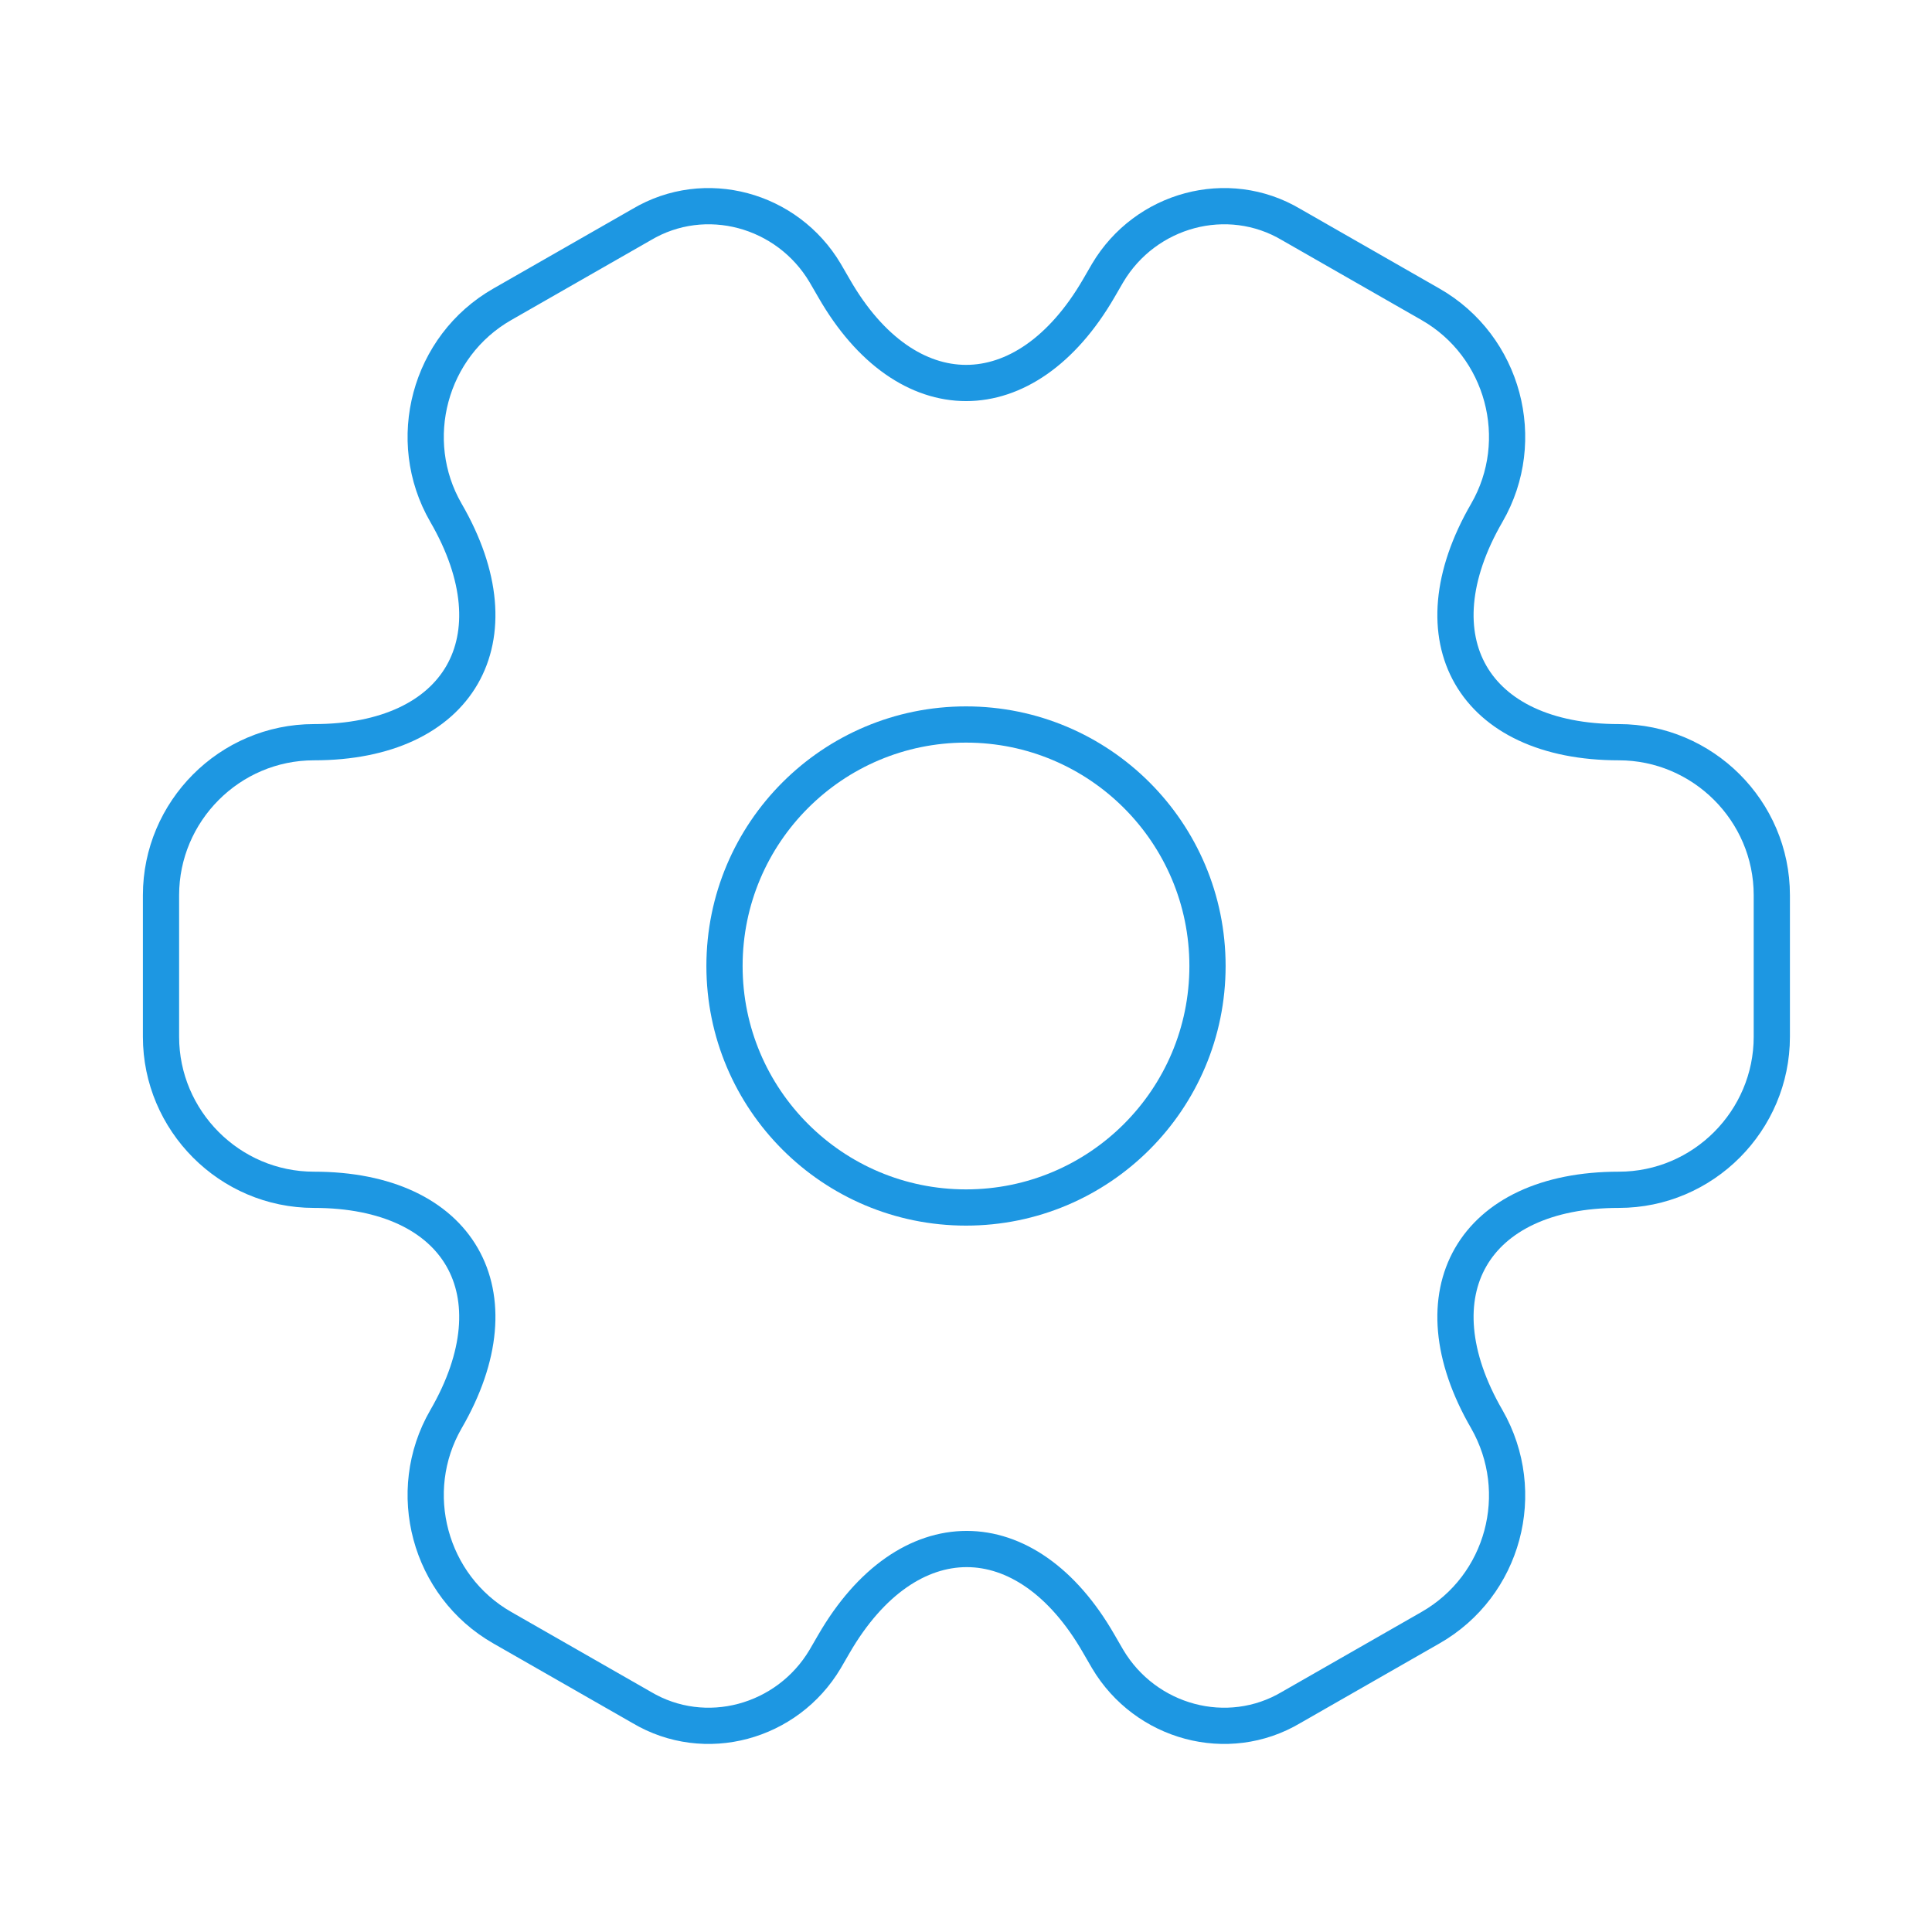<svg width="80" height="80" viewBox="0 0 80 80" fill="none" xmlns="http://www.w3.org/2000/svg">
<path d="M40 50C45.523 50 50 45.523 50 40C50 34.477 45.523 30 40 30C34.477 30 30 34.477 30 40C30 45.523 34.477 50 40 50Z" stroke="#1D97E2" stroke-width="1.5" stroke-miterlimit="10" stroke-linecap="round" stroke-linejoin="round"/>
<path d="M6.667 42.933V37.067C6.667 33.6 9.5 30.733 13 30.733C19.033 30.733 21.5 26.467 18.466 21.233C16.733 18.233 17.767 14.333 20.8 12.6L26.567 9.3C29.2 7.733 32.6 8.667 34.166 11.3L34.533 11.933C37.533 17.167 42.467 17.167 45.5 11.933L45.867 11.3C47.433 8.667 50.833 7.733 53.467 9.3L59.233 12.6C62.267 14.333 63.3 18.233 61.566 21.233C58.533 26.467 61 30.733 67.033 30.733C70.5 30.733 73.367 33.567 73.367 37.067V42.933C73.367 46.4 70.533 49.267 67.033 49.267C61 49.267 58.533 53.533 61.566 58.767C63.3 61.8 62.267 65.667 59.233 67.4L53.467 70.7C50.833 72.267 47.433 71.333 45.867 68.7L45.5 68.067C42.5 62.833 37.566 62.833 34.533 68.067L34.166 68.7C32.6 71.333 29.2 72.267 26.567 70.7L20.8 67.4C17.767 65.667 16.733 61.767 18.466 58.767C21.5 53.533 19.033 49.267 13 49.267C9.5 49.267 6.667 46.4 6.667 42.933Z" stroke="#1D97E2" stroke-width="1.5" stroke-miterlimit="10" stroke-linecap="round" stroke-linejoin="round"/>
</svg>
